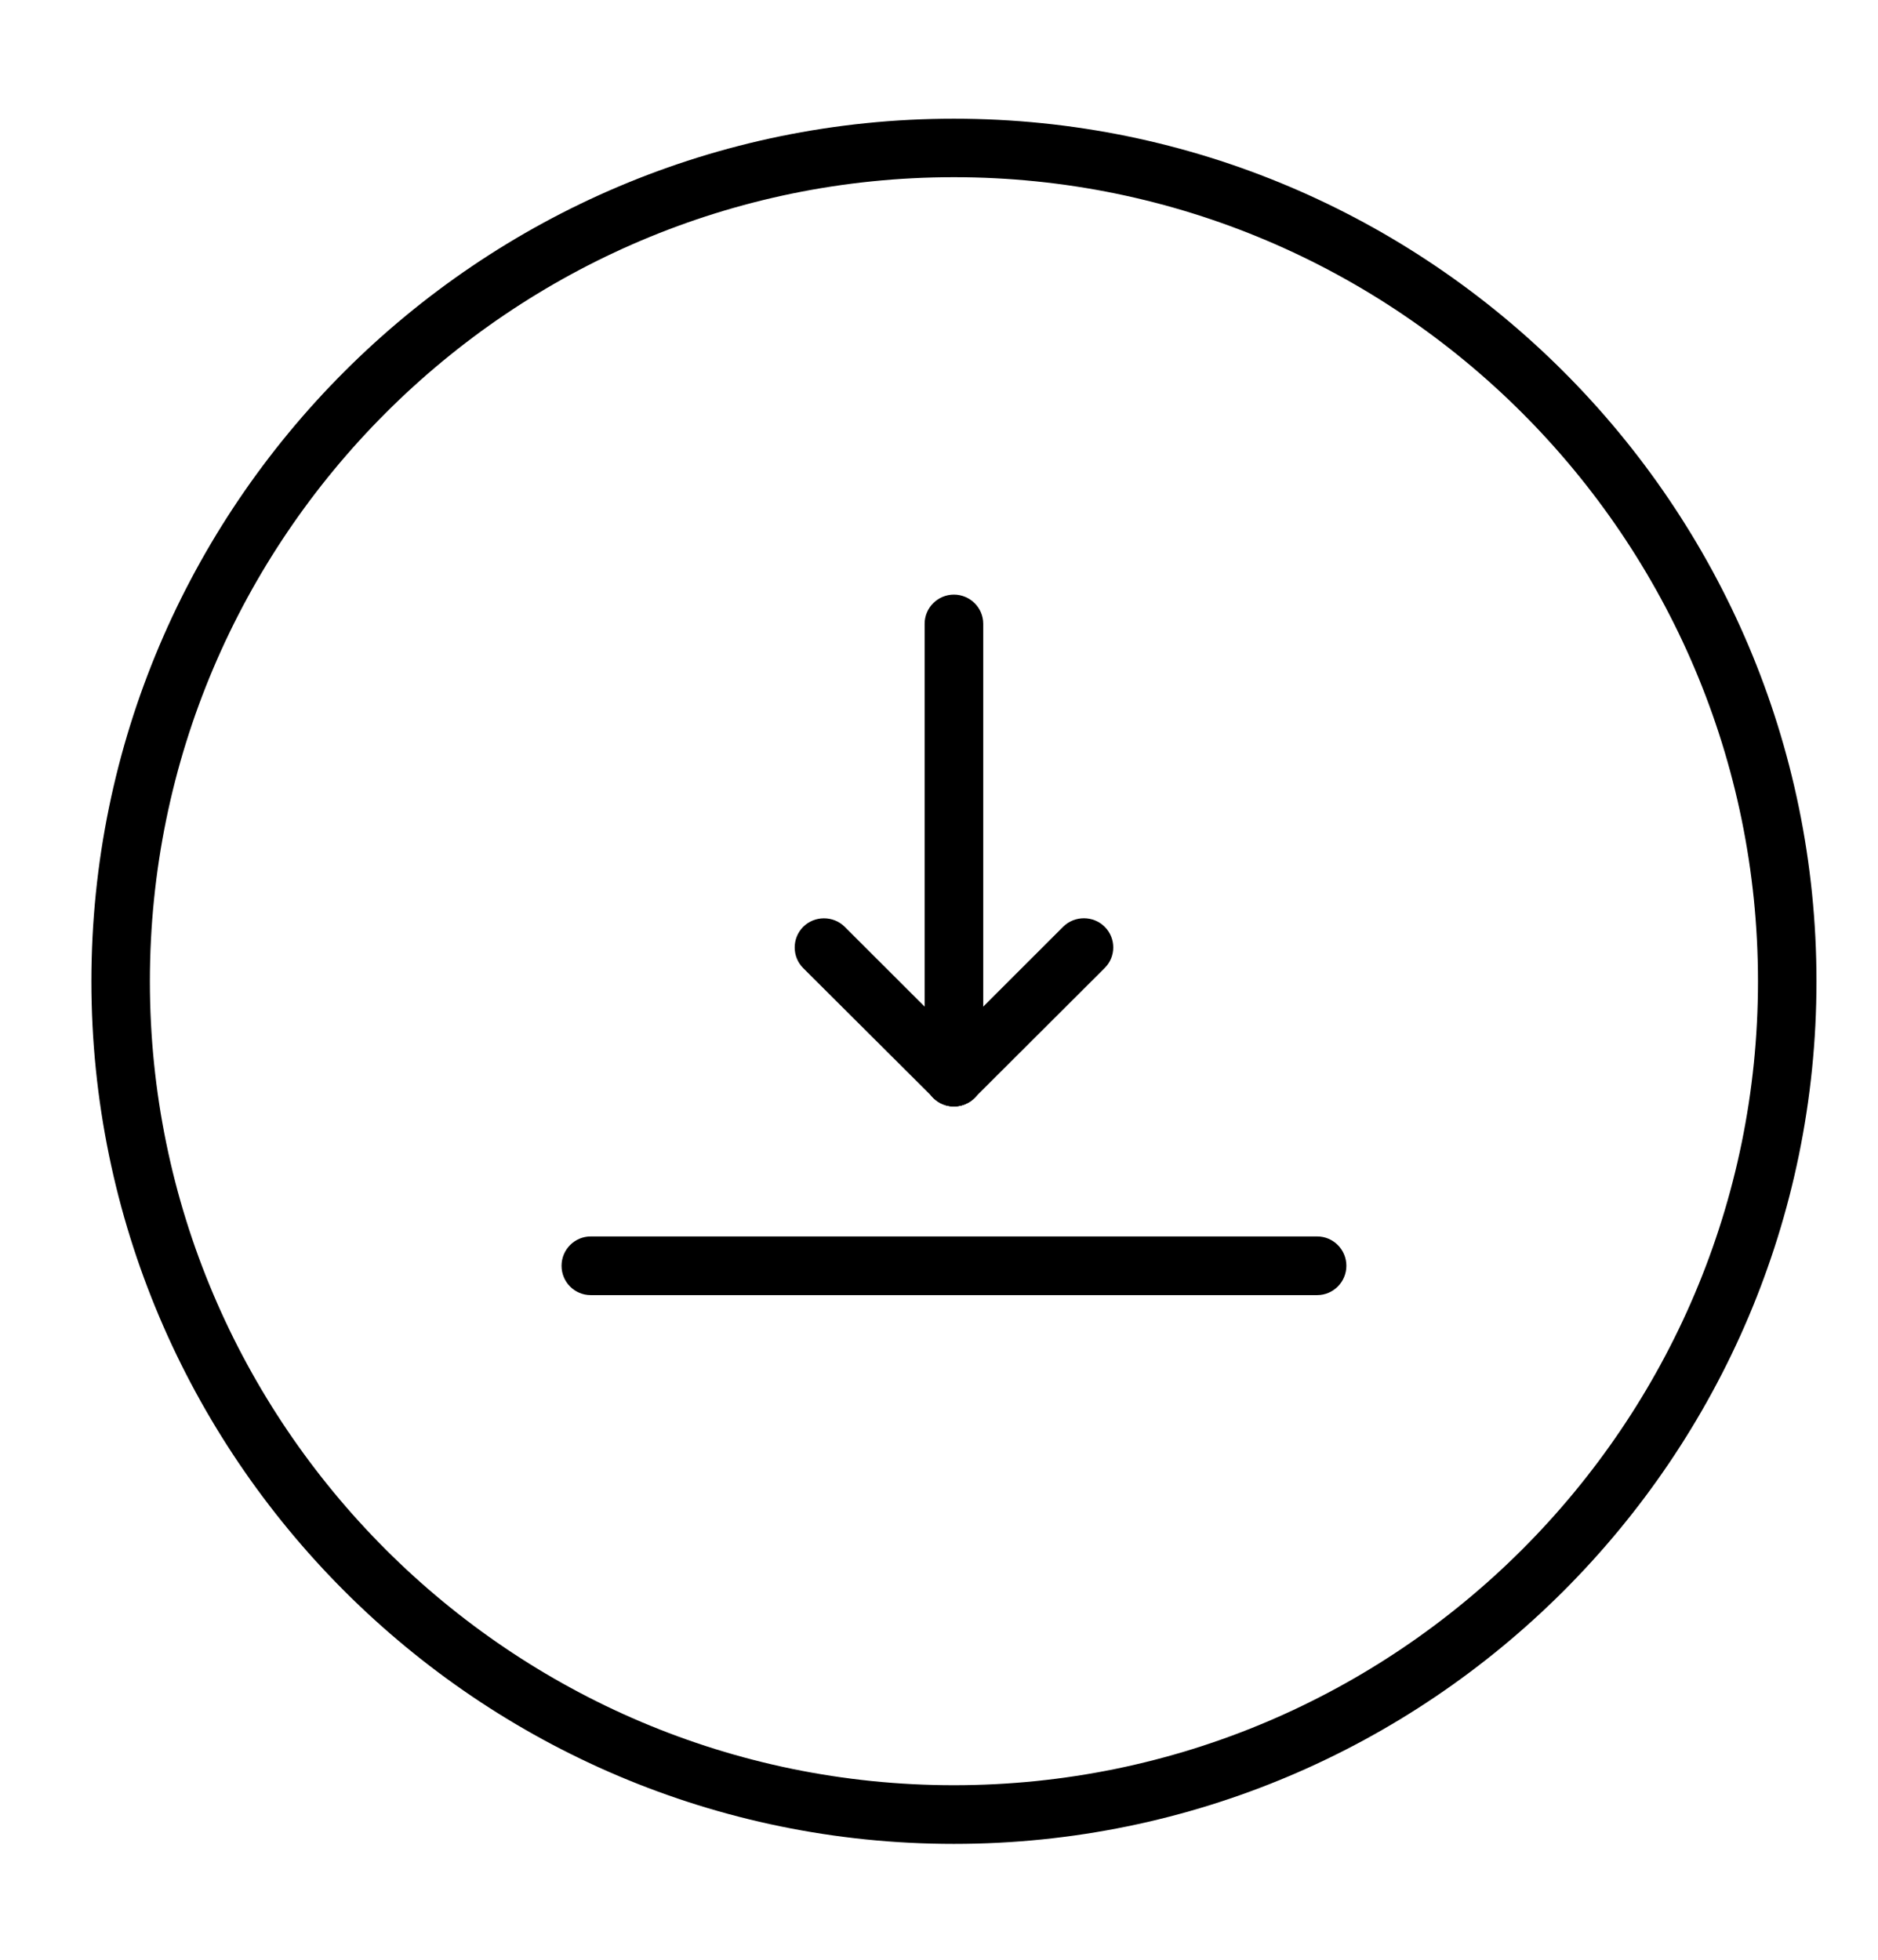 <?xml version="1.0" encoding="iso-8859-1"?>
<!-- Generator: Adobe Illustrator 16.0.0, SVG Export Plug-In . SVG Version: 6.00 Build 0)  -->
<!DOCTYPE svg PUBLIC "-//W3C//DTD SVG 1.1//EN" "http://www.w3.org/Graphics/SVG/1.1/DTD/svg11.dtd">
<svg version="1.1" id="&#x5716;&#x5C64;_1" xmlns="http://www.w3.org/2000/svg" xmlns:xlink="http://www.w3.org/1999/xlink" x="0px"
	 y="0px" width="31.5px" height="32.875px" viewBox="0 0 31.5 32.875" style="enable-background:new 0 0 31.5 32.875;"
	 xml:space="preserve">
<g>
	<path d="M16,30.926c-7.977,0-14.467-6.489-14.467-14.467C1.533,8.481,8.023,1.991,16,1.991c7.979,0,14.468,6.49,14.468,14.468
		C30.468,24.437,23.979,30.926,16,30.926L16,30.926z M16,2.972c-7.434,0-13.486,6.049-13.486,13.487
		c0,7.435,6.052,13.483,13.486,13.483c7.436,0,13.487-6.049,13.487-13.483C29.487,9.021,23.436,2.972,16,2.972L16,2.972z M16,2.972"
		/>
	<path d="M16,18.557c-0.271,0-0.491-0.22-0.491-0.488v-7.607c0-0.269,0.22-0.489,0.491-0.489c0.271,0,0.492,0.22,0.492,0.489v7.607
		C16.492,18.336,16.271,18.557,16,18.557L16,18.557z M16,18.557"/>
	<line x1="9.907" y1="21.23" x2="22.094" y2="21.23"/>
	<path d="M22.094,21.722H9.907c-0.269,0-0.488-0.22-0.488-0.492s0.22-0.492,0.488-0.492h12.187c0.269,0,0.489,0.22,0.489,0.492
		S22.362,21.722,22.094,21.722L22.094,21.722z M22.094,21.722"/>
	<line x1="13.819" y1="15.89" x2="16" y2="18.068"/>
	<path d="M16,18.557c-0.124,0-0.251-0.047-0.345-0.144l-2.181-2.174c-0.192-0.191-0.192-0.501-0.003-0.693
		c0.191-0.191,0.505-0.191,0.696-0.003l2.181,2.178c0.192,0.192,0.192,0.501,0,0.693C16.252,18.509,16.125,18.557,16,18.557
		L16,18.557z M16,18.557"/>
	<line x1="18.182" y1="15.89" x2="16" y2="18.068"/>
	<path d="M16,18.557c-0.124,0-0.251-0.047-0.347-0.144c-0.192-0.191-0.192-0.501,0.002-0.693l2.179-2.178
		c0.192-0.188,0.505-0.188,0.696,0.003c0.191,0.192,0.191,0.502-0.003,0.693l-2.179,2.174C16.252,18.509,16.125,18.557,16,18.557
		L16,18.557z M16,18.557"/>
</g>
</svg>
